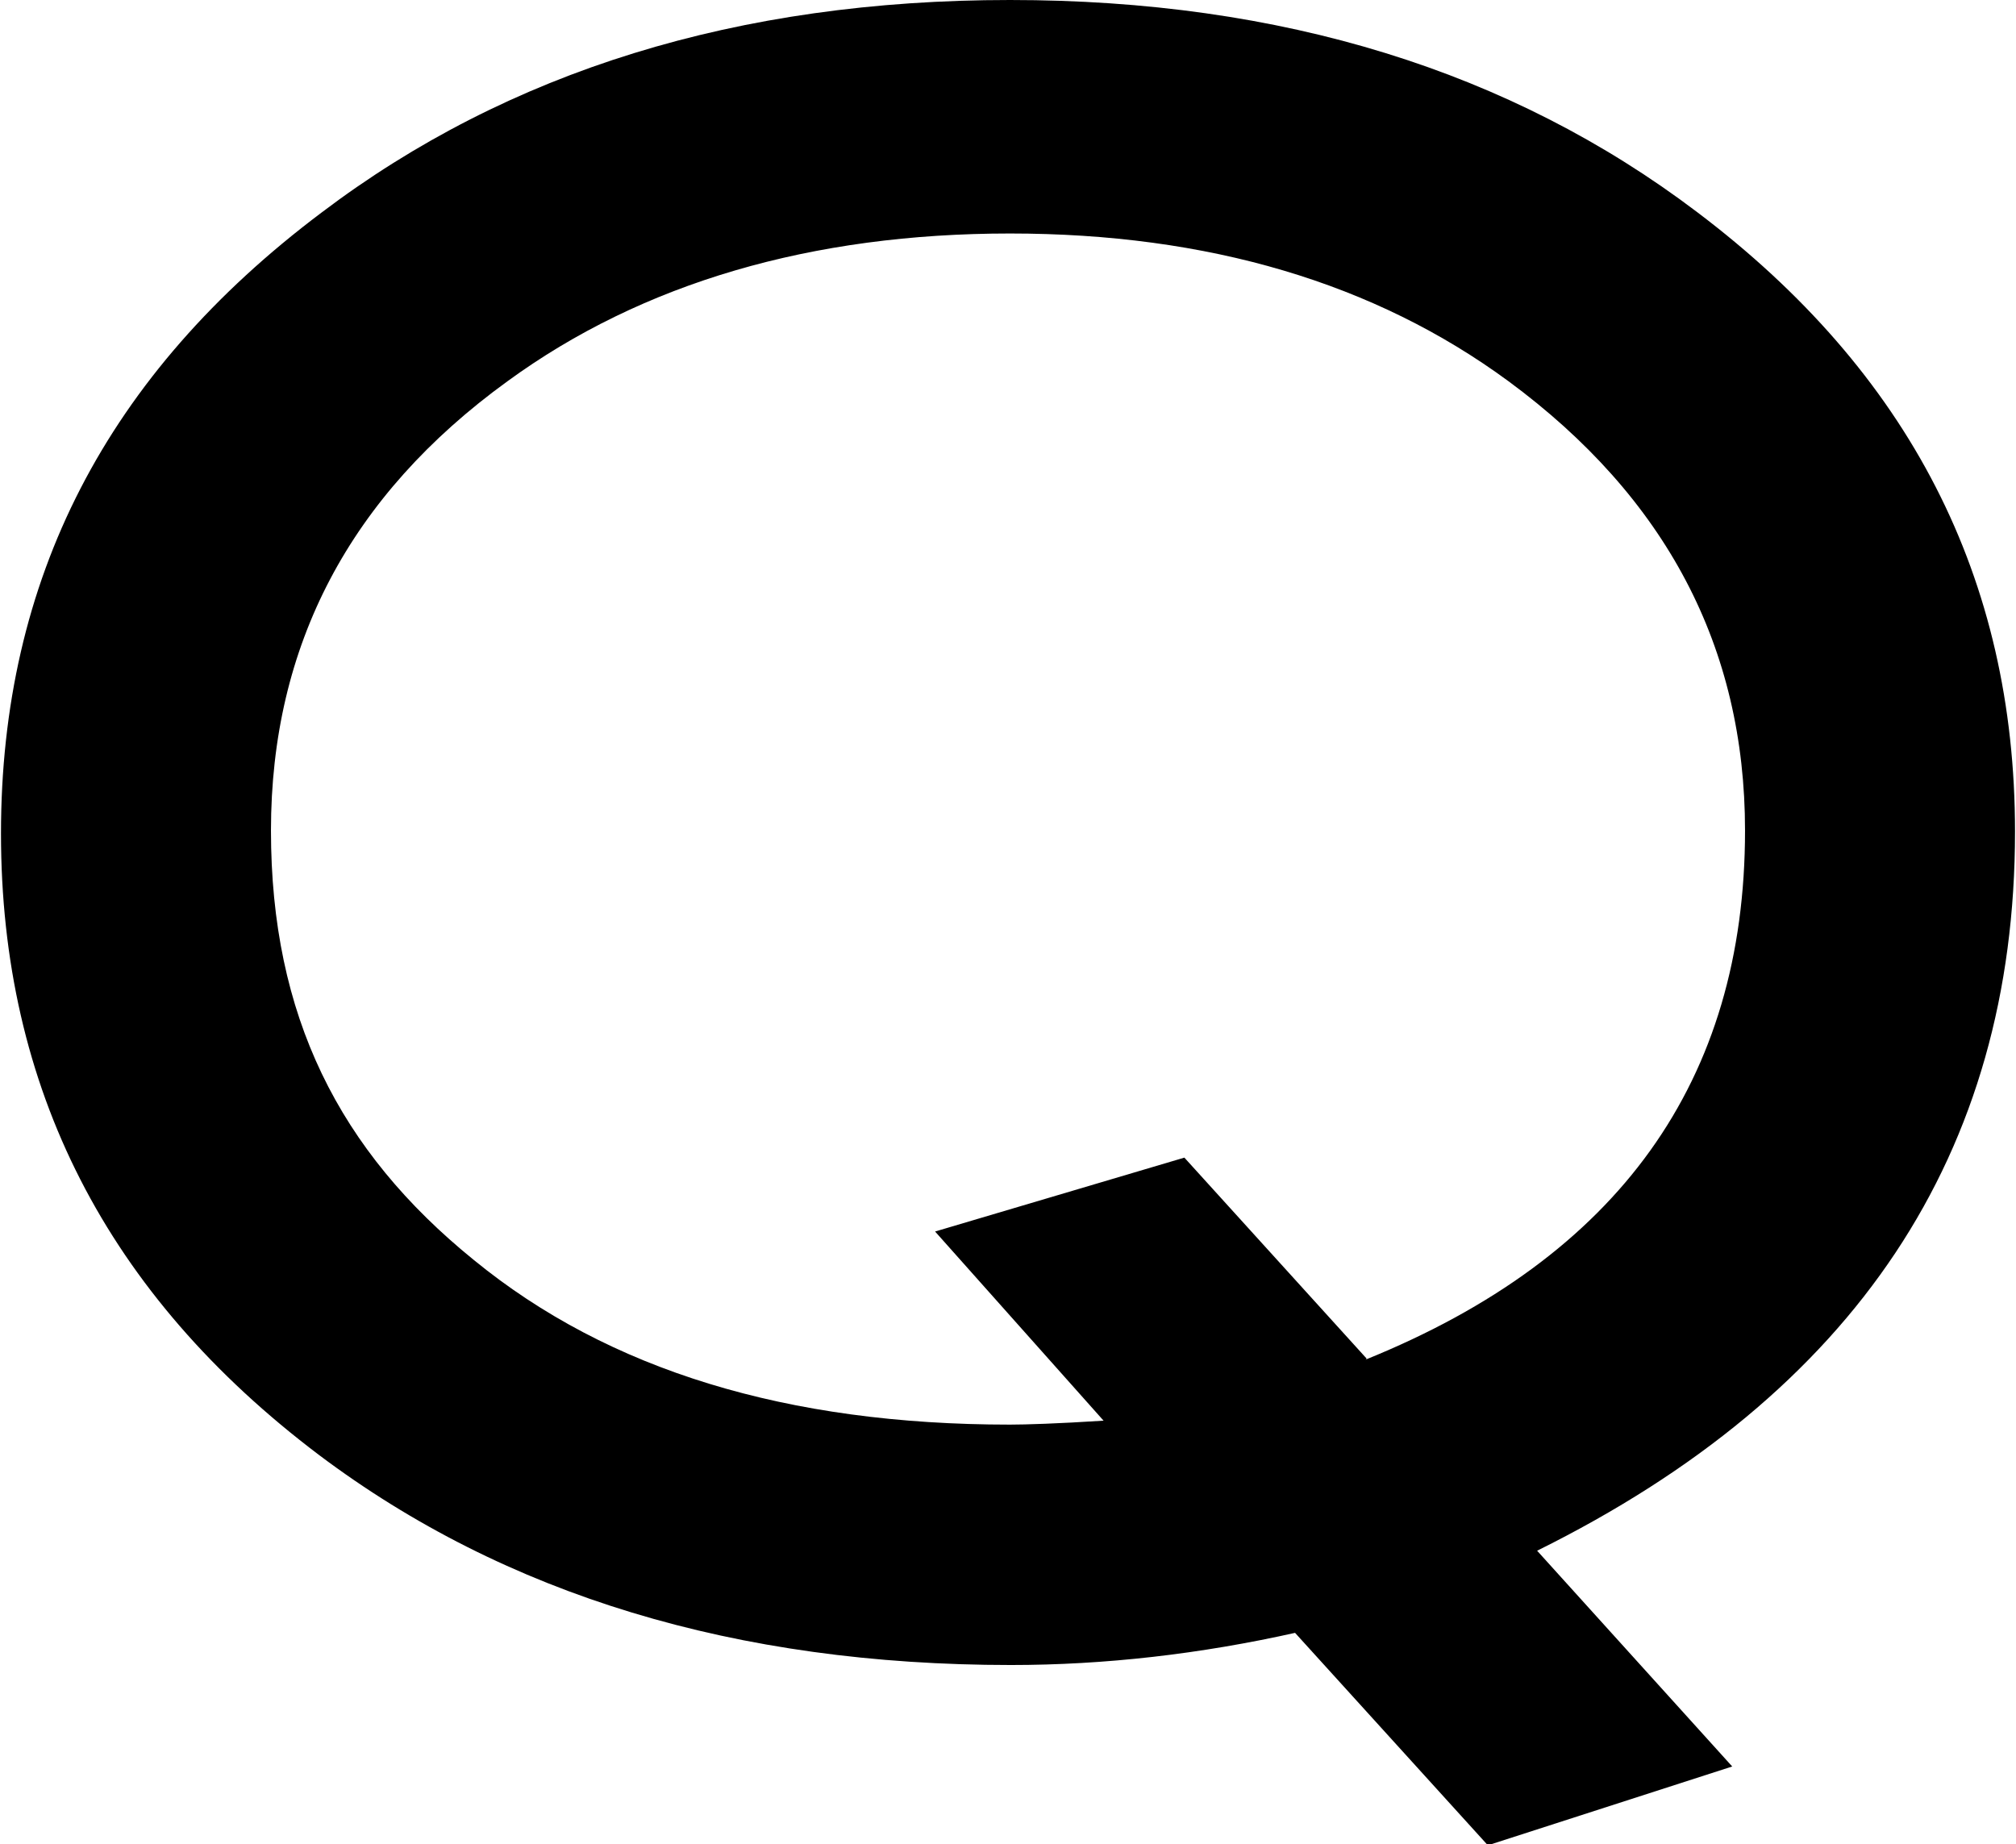 <?xml version="1.0" encoding="UTF-8"?>
<svg id="_レイヤー_2" data-name="レイヤー 2" xmlns="http://www.w3.org/2000/svg" viewBox="0 0 20.46 18.72">
  <g id="text">
    <path d="M13.16,16.57c-.98.22-1.95.33-2.9.33-2.79,0-5.13-.71-7.02-2.13-2.16-1.63-3.23-3.73-3.23-6.31S1.08,3.8,3.26,2.16C5.16.72,7.49,0,10.25,0s5.08.72,6.97,2.15c2.16,1.63,3.23,3.72,3.23,6.29,0,3.27-1.62,5.7-4.85,7.3l1.98,2.19-2.48.8-1.96-2.16ZM13.86,13.8c2.57-1.04,3.85-2.83,3.85-5.37,0-1.86-.8-3.38-2.4-4.56-1.36-1-3.05-1.5-5.06-1.5s-3.73.5-5.1,1.5c-1.6,1.16-2.4,2.68-2.4,4.56s.69,3.25,2.06,4.36c1.37,1.12,3.18,1.67,5.44,1.67.16,0,.48-.01.95-.04l-1.71-1.92,2.53-.75,1.85,2.04Z"/>
  </g>
</svg>